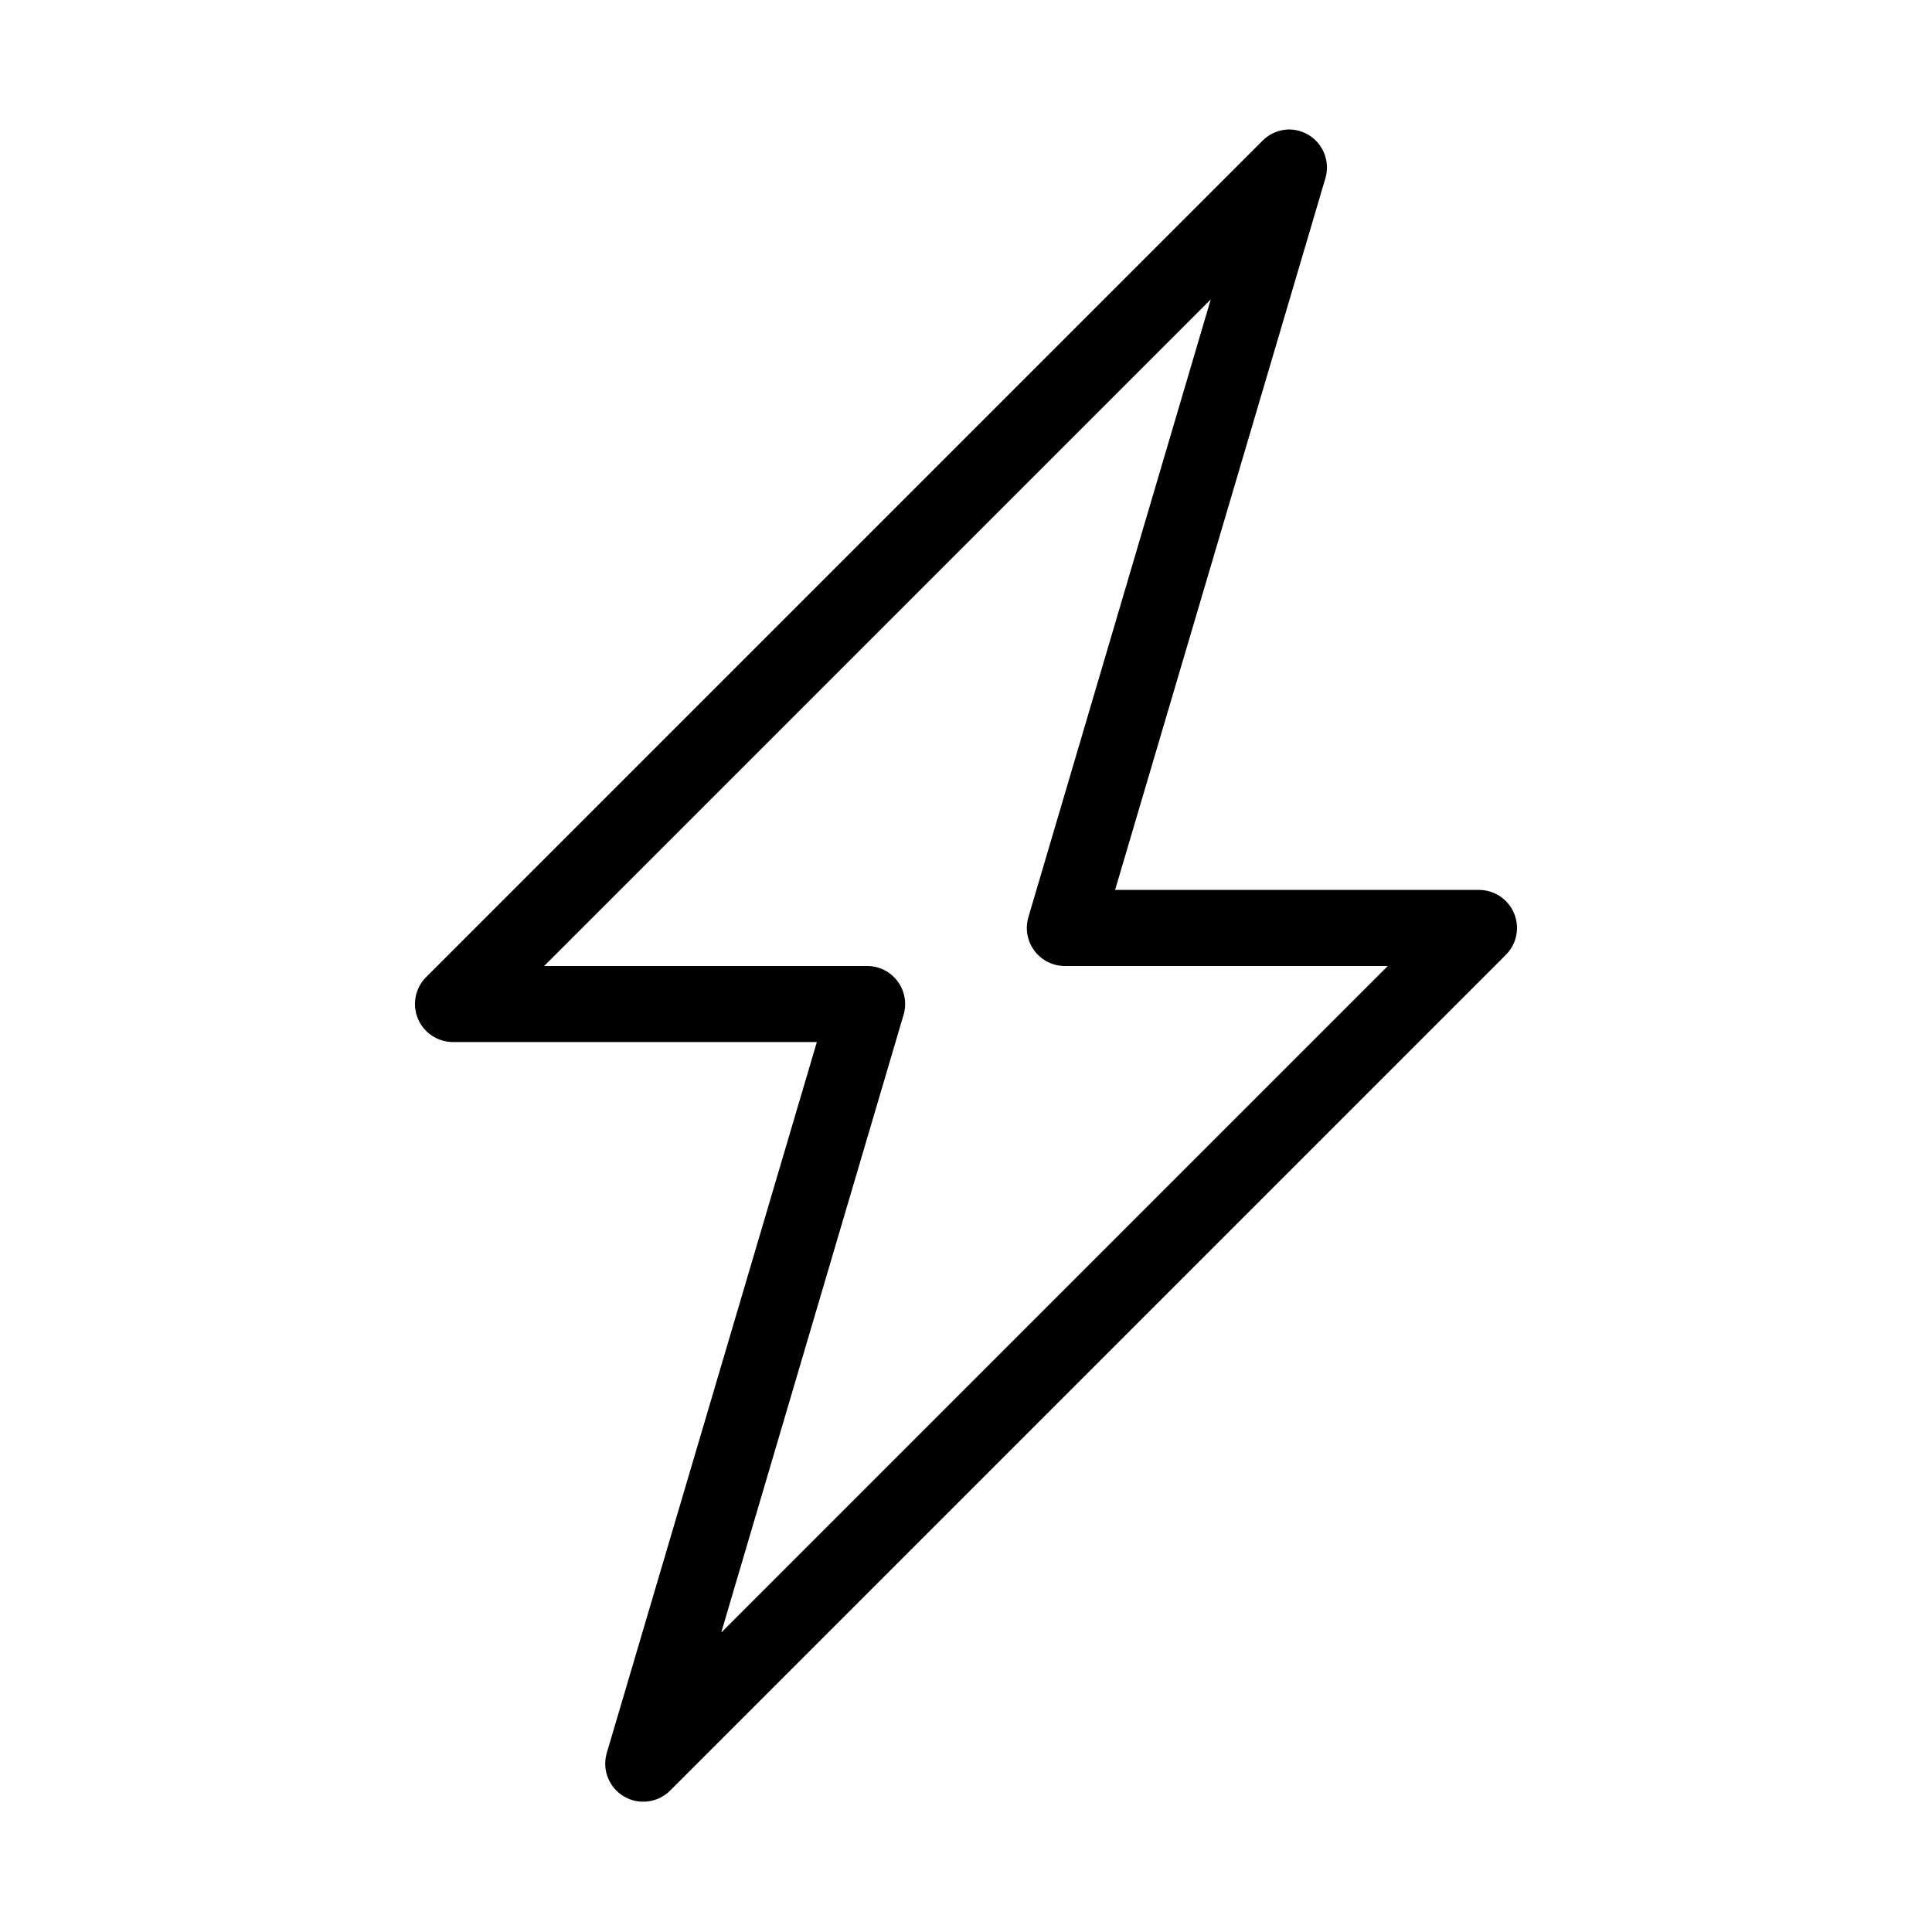 <?xml version="1.0" encoding="UTF-8"?>
<!-- Uploaded to: SVG Repo, www.svgrepo.com, Generator: SVG Repo Mixer Tools -->
<svg fill="#000000" width="800px" height="800px" version="1.1" viewBox="144 144 512 512" xmlns="http://www.w3.org/2000/svg">
 <path d="m485.17 178.32c-2.496 0.141-4.856 1.207-6.609 2.992l-221.68 221.68c-2.848 2.879-3.695 7.184-2.148 10.926 1.547 3.746 5.184 6.199 9.23 6.234h96.512l-55.734 188.61c-1.18 4.363 0.691 8.984 4.578 11.293 3.891 2.312 8.84 1.75 12.113-1.375l221.68-221.68c2.848-2.883 3.691-7.188 2.144-10.93-1.543-3.746-5.18-6.199-9.23-6.231h-96.512l55.734-188.61c0.914-3.117 0.273-6.484-1.723-9.043-2-2.559-5.109-4-8.355-3.867zm-20.309 45.027-48.336 163.74h0.004c-0.891 3.035-0.305 6.312 1.582 8.848 1.891 2.539 4.859 4.043 8.02 4.062h85.648l-176.65 176.65 48.336-163.74c0.887-3.035 0.301-6.312-1.586-8.848-1.887-2.539-4.856-4.043-8.02-4.062h-85.648z"/>
</svg>